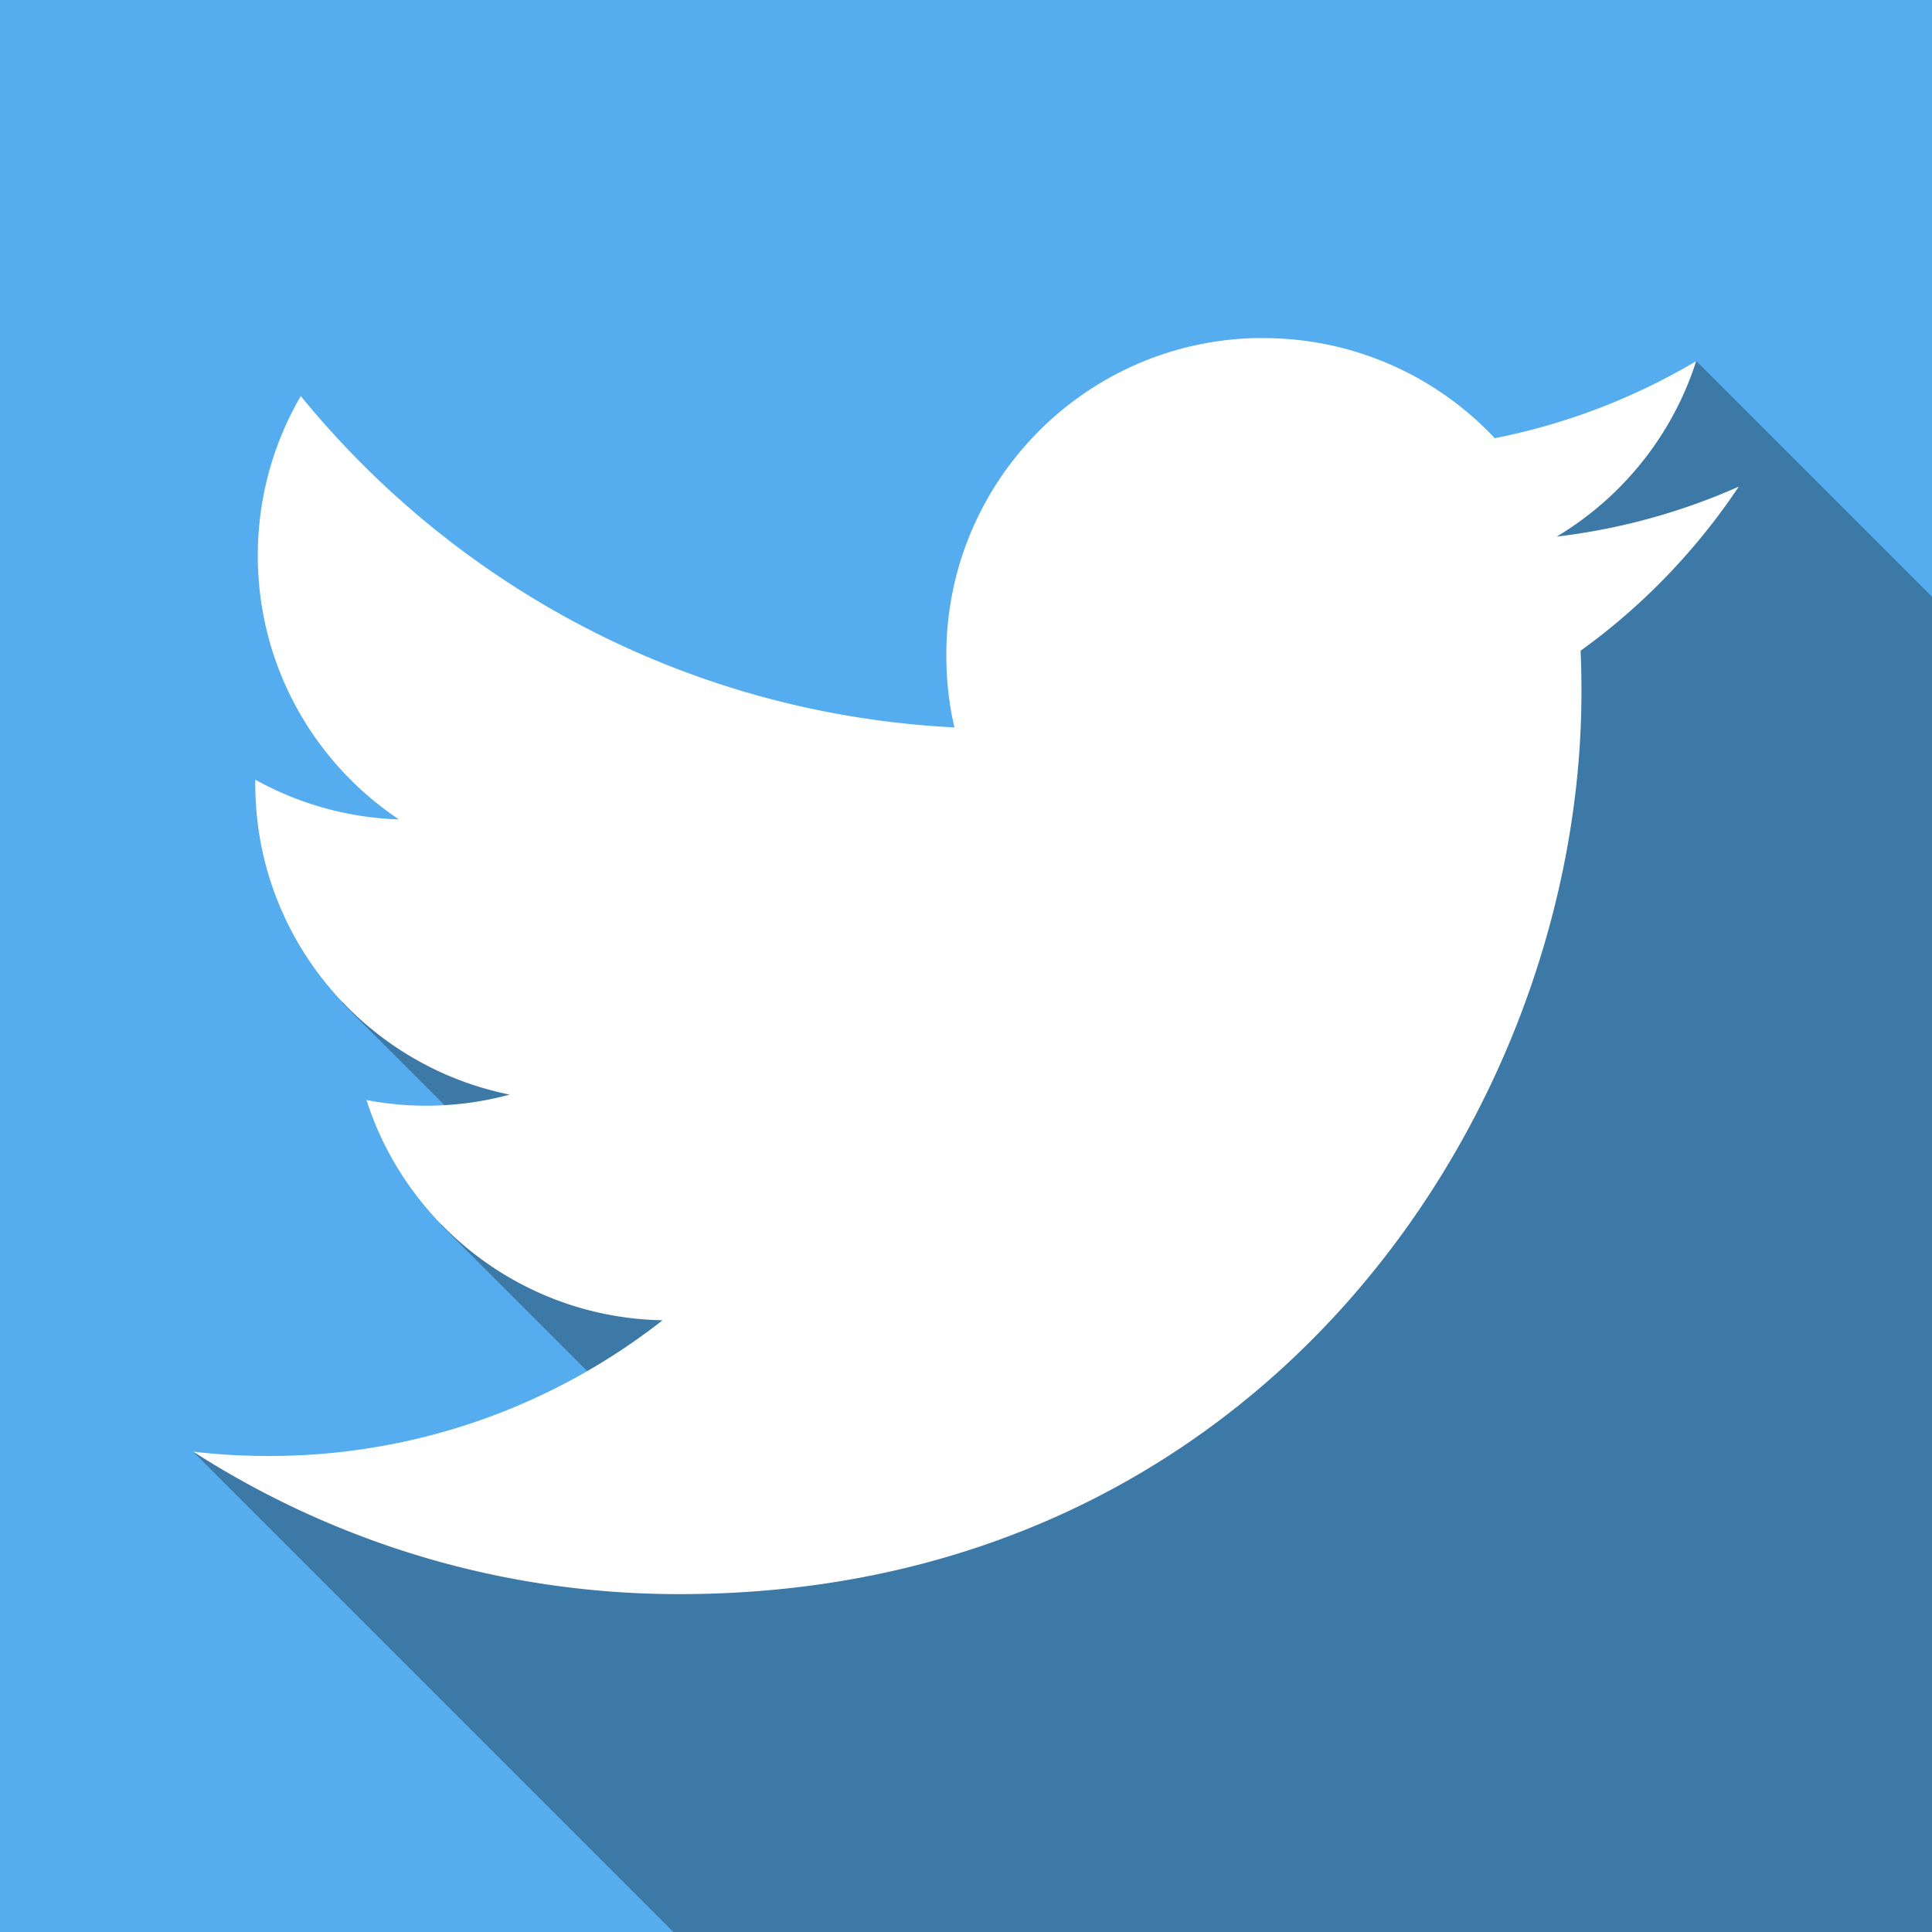 <svg xmlns="http://www.w3.org/2000/svg" height="500" width="500"><path d="M0 0v500h500V0z" fill="#55acee"/><path d="M500 154.442V500H174.286L50 375.714l8.66 2.455 112.054-4.598-56.63-56.63 3.263-28.612-28.955-28.955L360 154.286l78.998-60.845z" opacity=".3"/><path d="M324.813 87.5c-44.338 1.123-79.906 37.414-79.906 82.03 0 6.423.69 12.702 2.094 18.72-68.207-3.427-128.68-36.097-169.156-85.75-7.064 12.115-11.125 26.227-11.125 41.28 0 28.468 14.5 53.568 36.53 68.28a81.9 81.9 0 0 1-37.187-10.281c-.006.34 0 .713 0 1.063 0 39.755 28.297 72.886 65.844 80.438-6.886 1.868-14.138 2.875-21.625 2.875a81.24 81.24 0 0 1-15.437-1.469c10.45 32.6 40.72 56.342 76.625 57-28.087 22.013-63.42 35.125-101.875 35.125-6.618 0-13.17-.362-19.594-1.125 36.328 23.296 79.44 36.875 125.78 36.875 150.957 0 233.5-125.05 233.5-233.5 0-3.556-.065-7.132-.22-10.656 16.03-11.547 29.943-26 40.938-42.47-14.705 6.537-30.52 10.964-47.125 12.938 16.954-10.15 29.963-26.227 36.094-45.406-15.858 9.41-33.425 16.25-52.125 19.938C371.88 97.46 350.542 87.5 326.938 87.5c-.708 0-1.42-.018-2.125 0z" fill="#fff"/></svg>